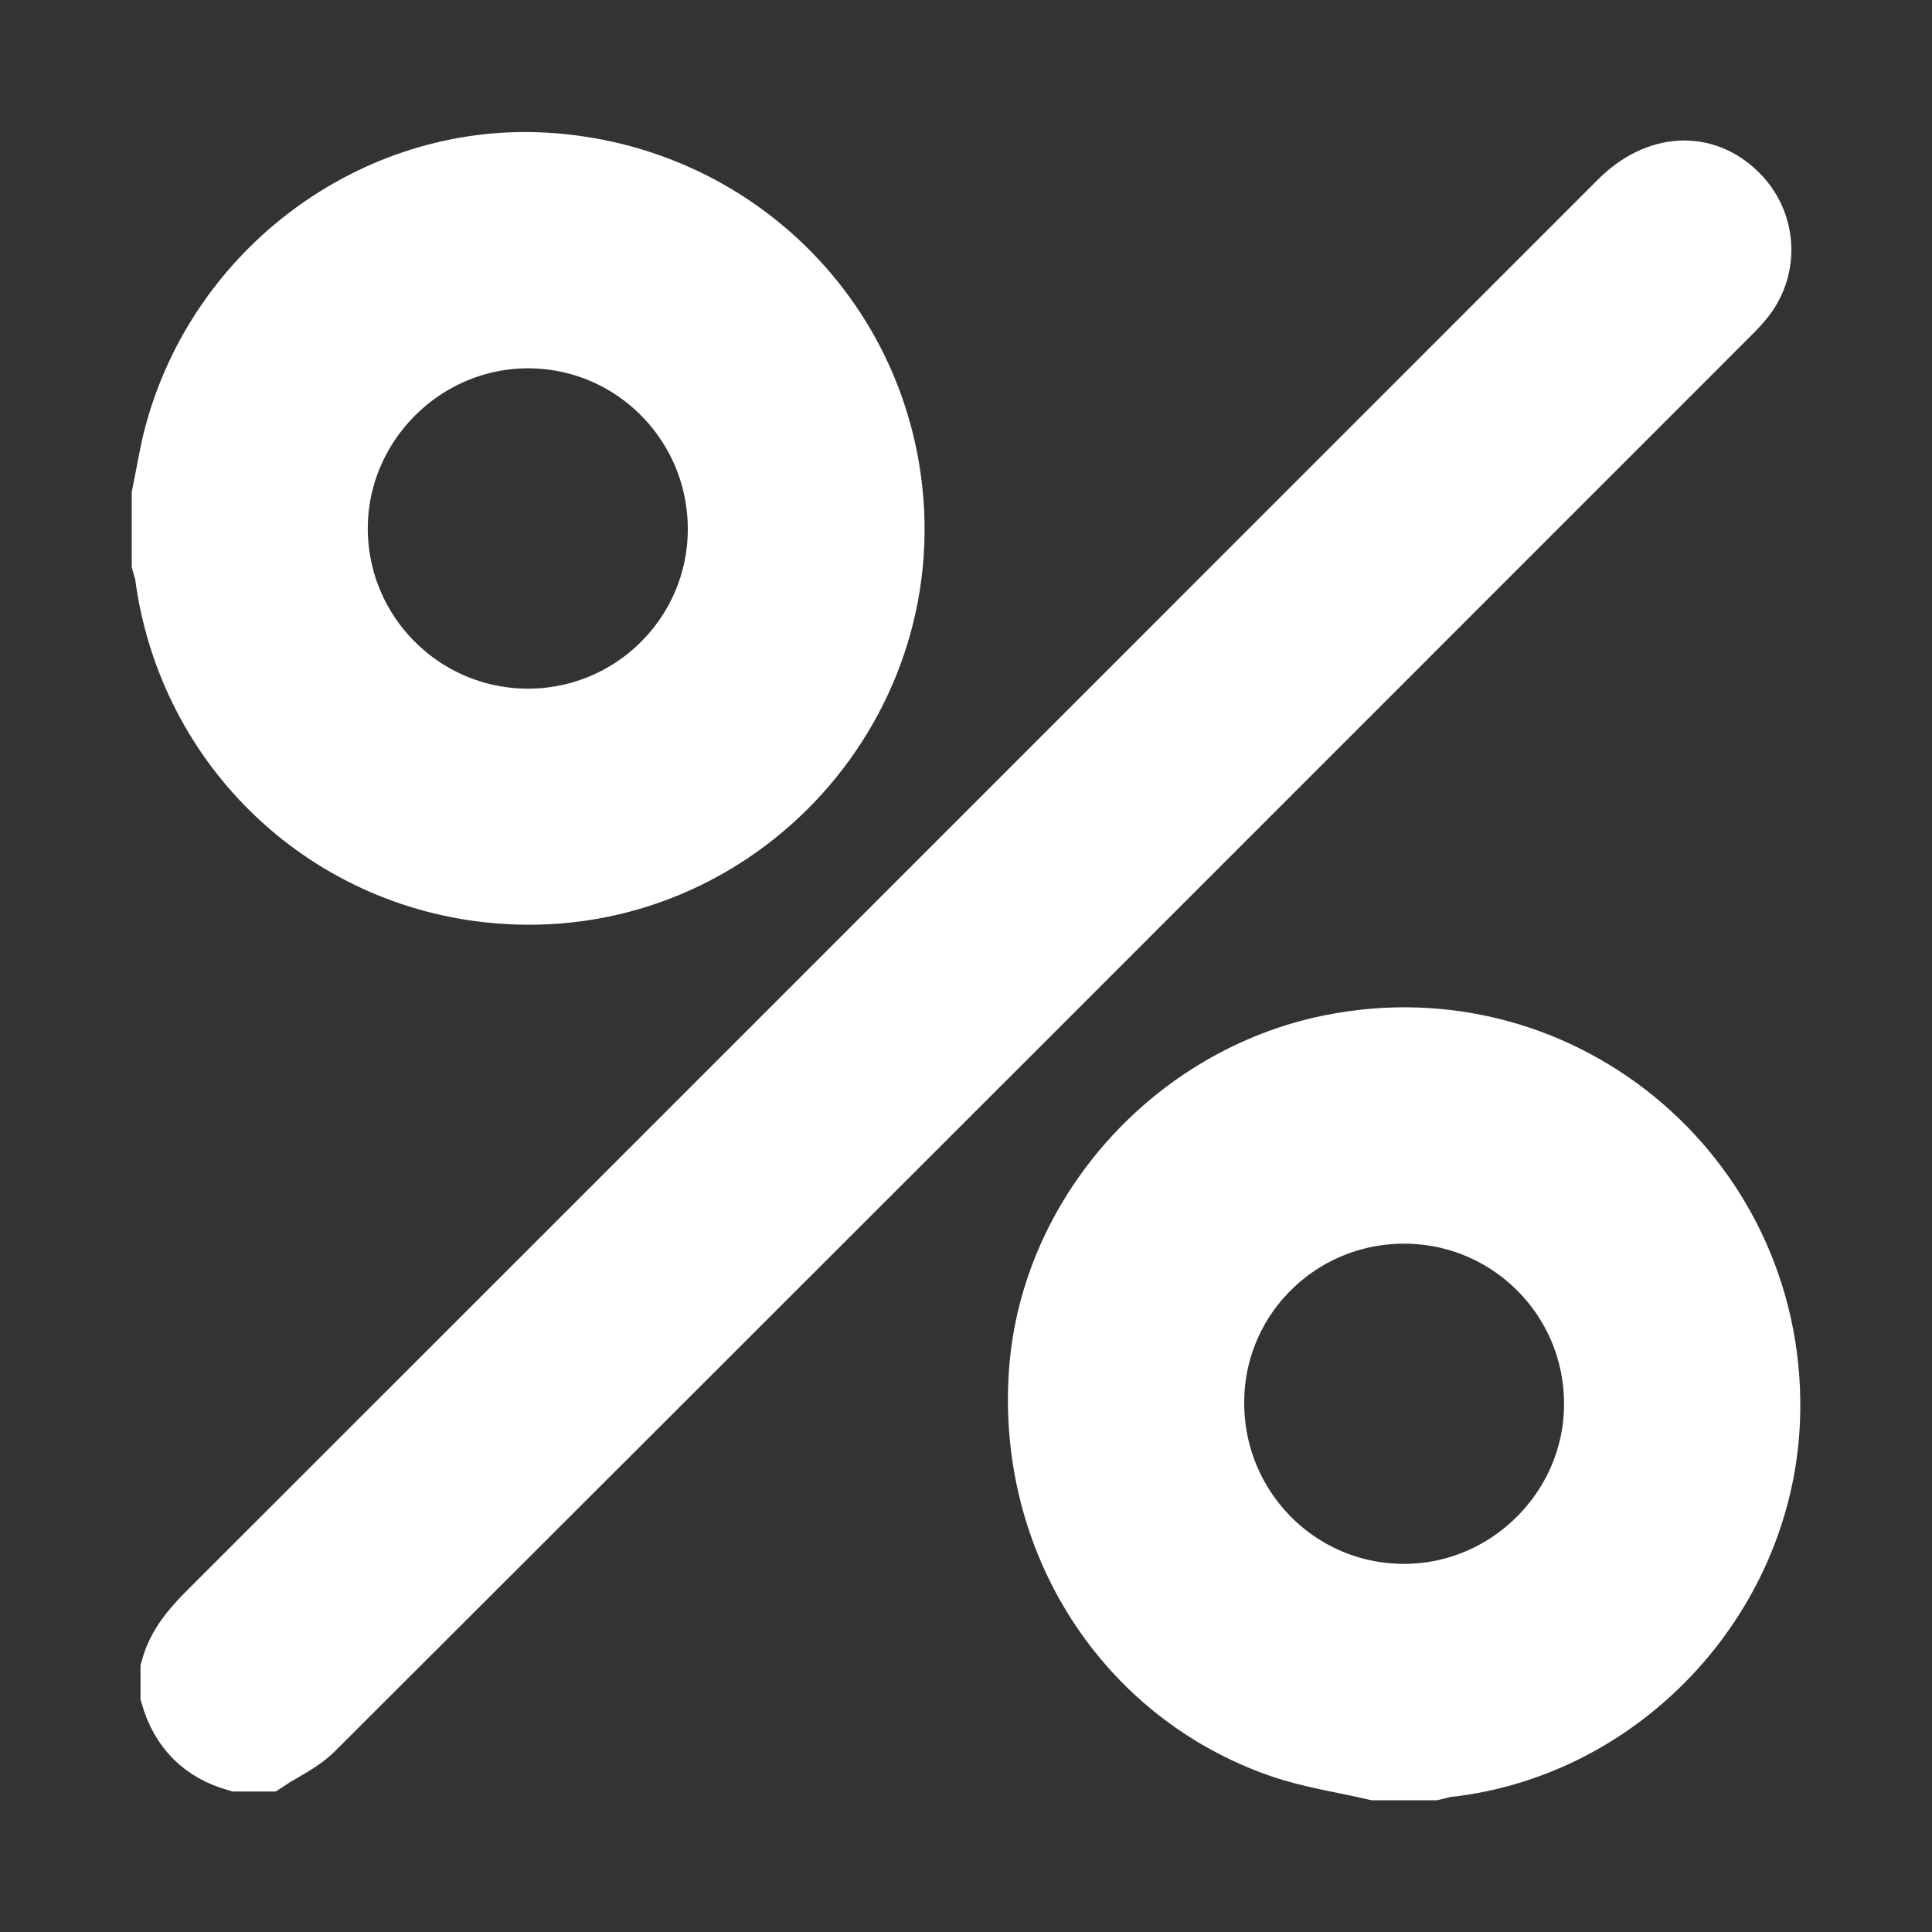 <svg width="11" height="11" viewBox="0 0 11 11" fill="none" xmlns="http://www.w3.org/2000/svg">
<rect x="0" y="0" width="11" height="11" fill="#333333" stroke="none"/>
<path d="M1 9.508C1.035 9.379 1.118 9.285 1.211 9.192C3.888 6.517 6.563 3.84 9.239 1.164C9.443 0.96 9.696 0.945 9.876 1.126C10.026 1.277 10.041 1.511 9.911 1.679C9.884 1.714 9.853 1.745 9.822 1.776C7.138 4.461 4.454 7.146 1.767 9.828C1.696 9.899 1.596 9.943 1.51 10C1.457 10 1.404 10 1.352 10C1.17 9.948 1.053 9.83 1 9.648C1 9.601 1 9.555 1 9.508Z" fill="white" stroke="white" stroke-width="0.4"/>
<path d="M1 2.827C1.023 2.716 1.04 2.603 1.069 2.494C1.311 1.588 2.162 0.959 3.082 1.004C4.043 1.051 4.831 1.746 4.987 2.684C5.197 3.95 4.166 5.092 2.884 5.011C1.917 4.951 1.14 4.22 1.016 3.255C1.013 3.235 1.005 3.216 1 3.197C1 3.073 1 2.95 1 2.827ZM3.002 4.171C3.641 4.173 4.162 3.658 4.166 3.02C4.17 2.373 3.65 1.847 3.006 1.847C2.37 1.848 1.847 2.369 1.844 3.004C1.842 3.646 2.36 4.168 3.002 4.171Z" fill="white" stroke="white" stroke-width="0.5"/>
<path d="M7.838 10C7.665 9.96 7.486 9.934 7.319 9.877C6.464 9.582 5.929 8.746 5.994 7.819C6.054 6.956 6.726 6.2 7.59 6.026C8.879 5.766 10.058 6.78 9.998 8.096C9.953 9.063 9.181 9.884 8.221 9.984C8.199 9.986 8.177 9.995 8.154 10C8.049 10 7.943 10 7.838 10ZM7.998 6.831C7.357 6.829 6.837 7.342 6.834 7.98C6.83 8.628 7.349 9.154 7.994 9.154C8.629 9.154 9.153 8.632 9.155 7.998C9.158 7.355 8.64 6.833 7.998 6.831Z" fill="white" stroke="white" stroke-width="0.5"/>
</svg>
